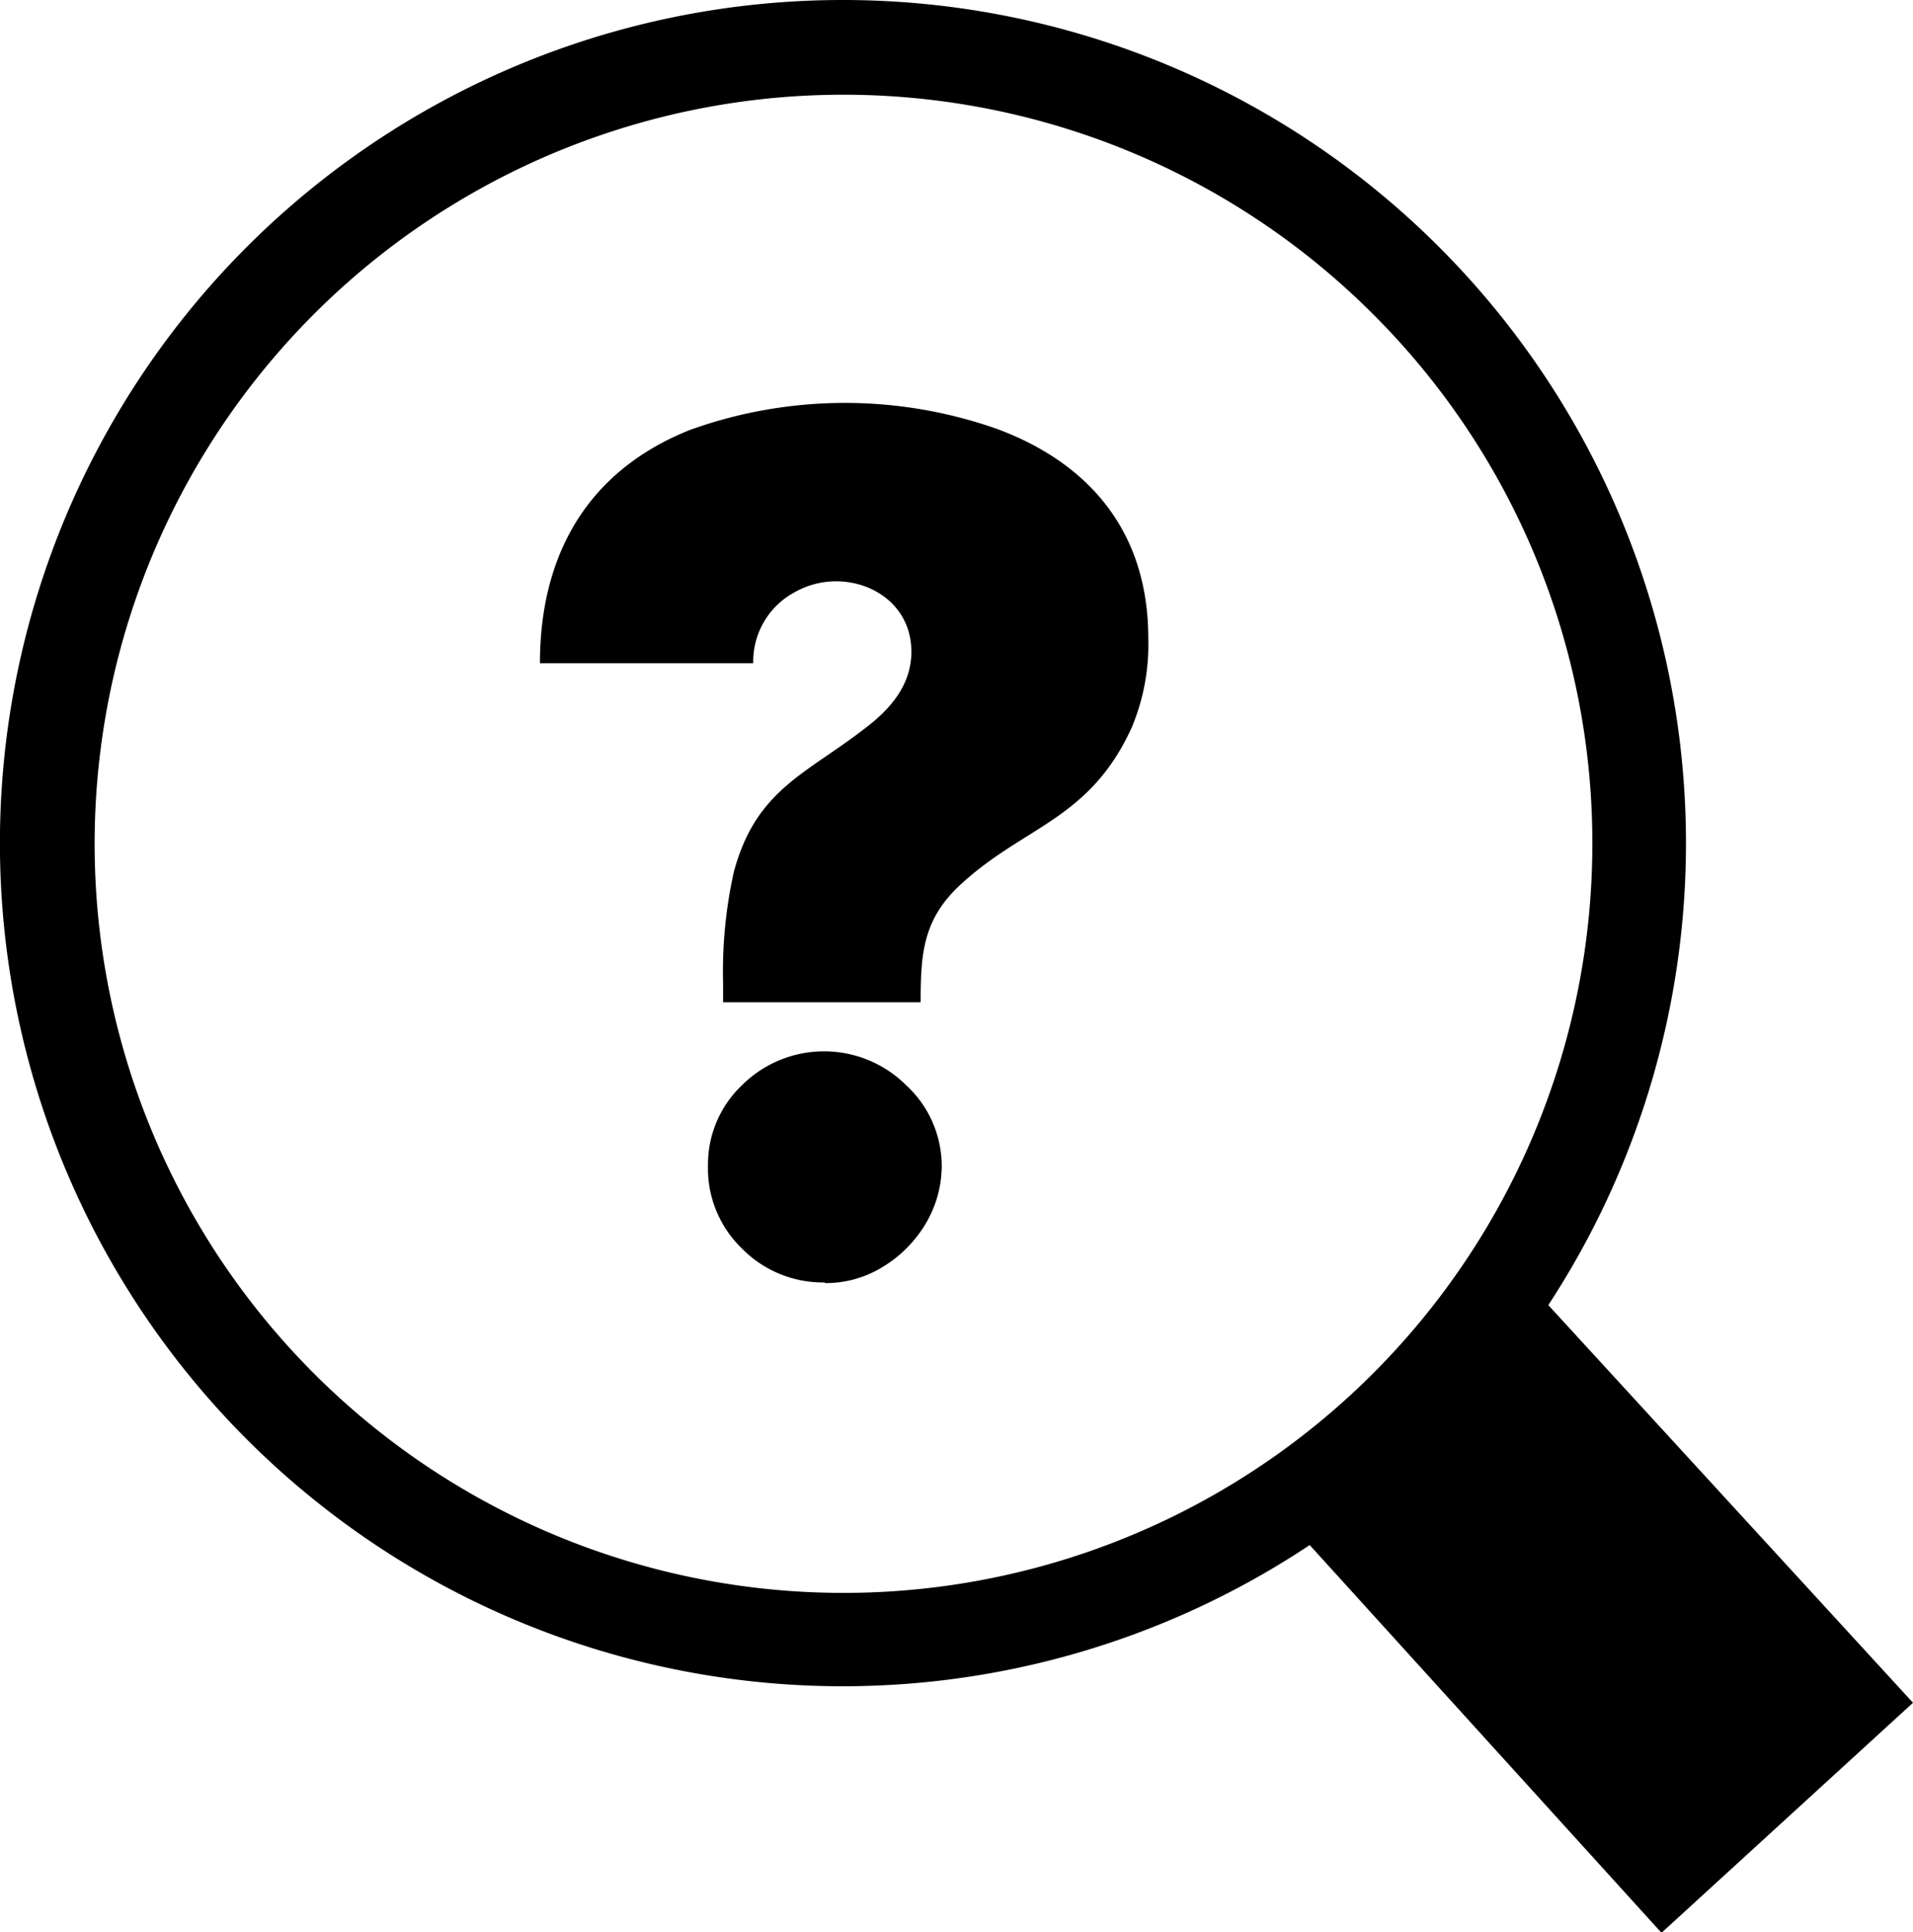 <svg id="Layer_1" data-name="Layer 1" xmlns="http://www.w3.org/2000/svg" viewBox="0 0 121.7 122.88"><defs><style>.cls-1{fill-rule:evenodd;}</style></defs><title>find-problem</title><path class="cls-1" d="M53.62,0A53.63,53.63,0,0,1,98.5,83l23.2,25.29-16,14.63L83.32,98.26A53.62,53.62,0,1,1,53.62,0ZM46,63.74V62.47a29.17,29.17,0,0,1,.68-7c1.41-5.28,4.62-6.24,8.4-9.19,1.6-1.22,2.9-2.74,2.9-4.84,0-3.81-4.31-5.53-7.4-3.79a5,5,0,0,0-2.66,4.53H34.35c0-6.87,3-12.23,9.55-14.84a29.12,29.12,0,0,1,19.56-.05c6.05,2.26,9.59,6.73,9.59,13.29A13.61,13.61,0,0,1,72,46.26c-2.66,5.85-6.8,6.26-10.81,9.92-2.49,2.25-2.62,4.48-2.62,7.56Zm6.47,17.82a7.23,7.23,0,0,1-5.26-2.15,7.06,7.06,0,0,1-2.17-5.26A6.94,6.94,0,0,1,47.22,69a7.4,7.4,0,0,1,10.41,0,7,7,0,0,1,2.28,5.18,7.22,7.22,0,0,1-1.08,3.74,8,8,0,0,1-2.72,2.68,6.88,6.88,0,0,1-3.63,1ZM87.3,19.93a47.64,47.64,0,1,0,14,33.69,47.48,47.48,0,0,0-14-33.69Z"/></svg>